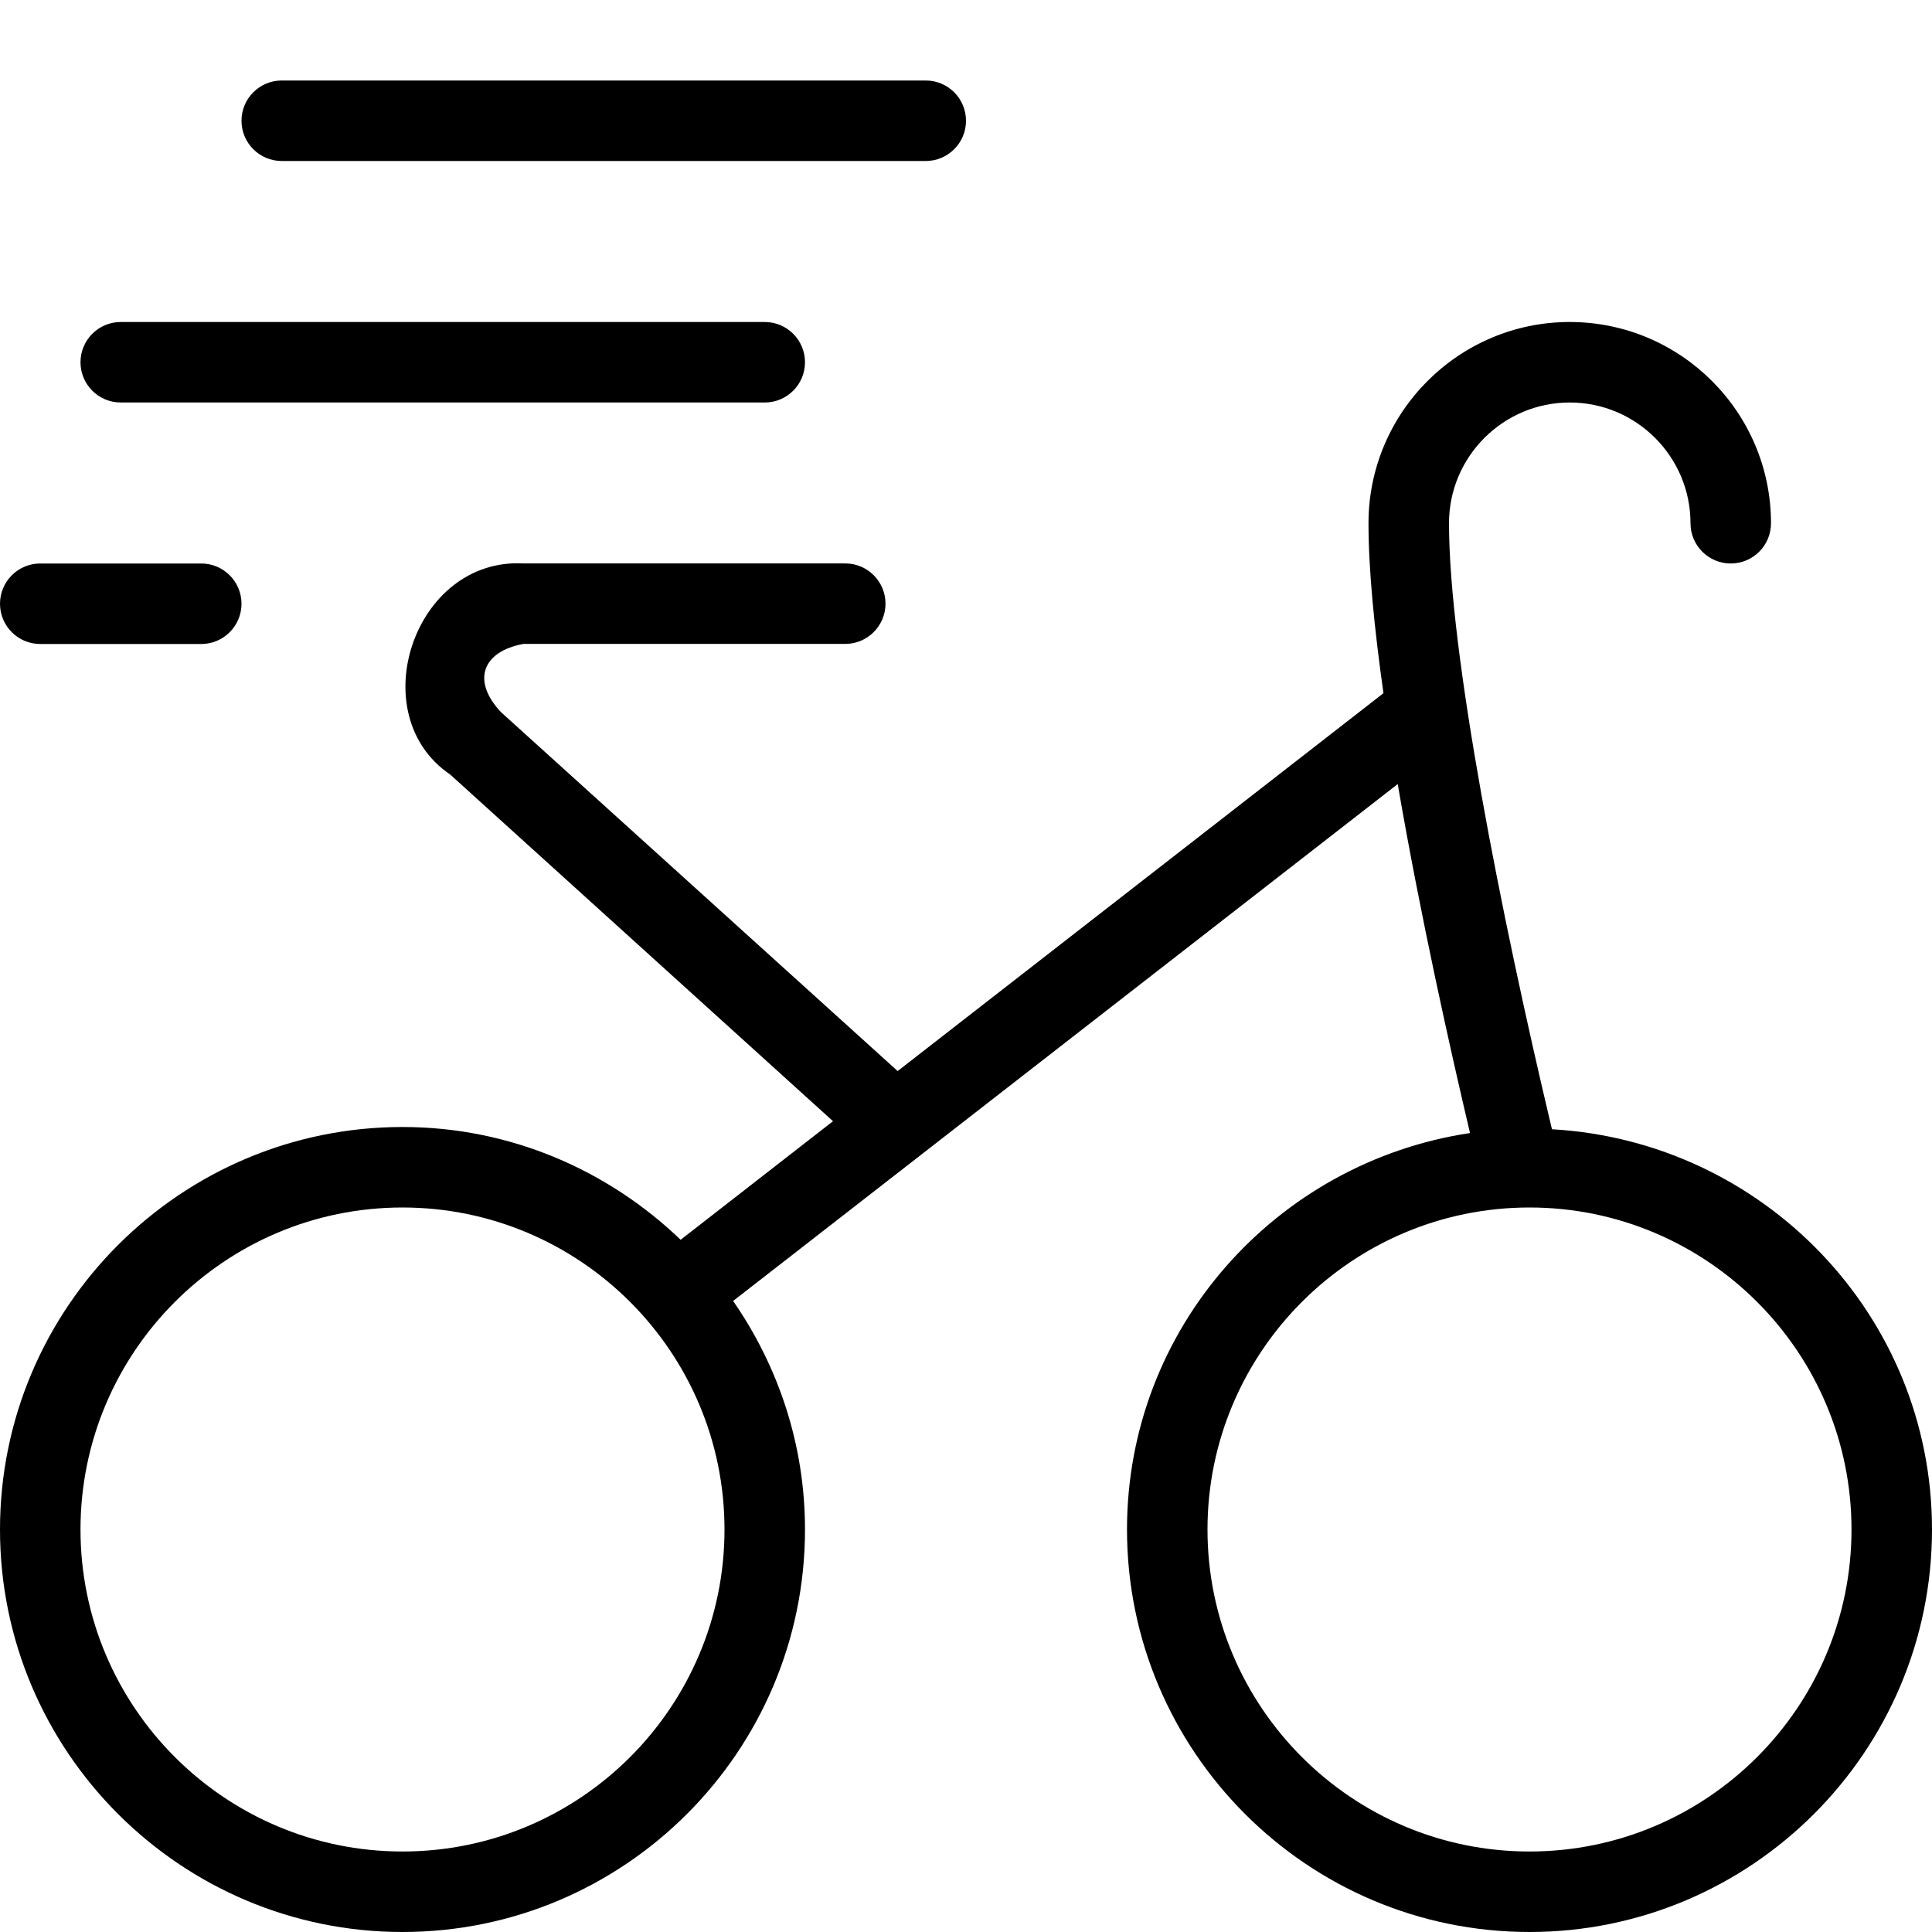 <svg xmlns="http://www.w3.org/2000/svg" id="Layer_1" data-name="Layer 1" viewBox="0 0 24 24"><path d="M19.279,14.028c-.633-2.658-1.279-5.927-1.279-7.528,0-.827,.673-1.5,1.5-1.5s1.5,.673,1.5,1.5c0,.276,.224,.5,.5,.5s.5-.224,.5-.5c0-1.379-1.122-2.5-2.5-2.5s-2.5,1.121-2.5,2.5c0,.577,.073,1.314,.186,2.111l-6.035,4.694-4.927-4.458c-.362-.383-.242-.75,.276-.848h4c.276,0,.5-.224,.5-.5s-.224-.5-.5-.5H6.5c-1.361-.071-2.005,1.879-.907,2.623l4.755,4.306-1.893,1.473c-.899-.863-2.113-1.401-3.455-1.401-2.757,0-5,2.243-5,5s2.243,5,5,5,5-2.243,5-5c0-1.055-.333-2.031-.893-2.839l8.256-6.421c.281,1.636,.66,3.326,.898,4.335-2.405,.361-4.261,2.421-4.261,4.925,0,2.757,2.243,5,5,5s5-2.243,5-5c0-2.661-2.096-4.823-4.721-4.972ZM5,23c-2.206,0-4-1.794-4-4s1.794-4,4-4,4,1.794,4,4-1.794,4-4,4Zm14,0c-2.206,0-4-1.794-4-4s1.794-4,4-4,4,1.794,4,4-1.794,4-4,4ZM1,4.5c0-.276,.224-.5,.5-.5H9.5c.276,0,.5,.224,.5,.5s-.224,.5-.5,.5H1.5c-.276,0-.5-.224-.5-.5ZM3,1.5c0-.276,.224-.5,.5-.5H11.5c.276,0,.5,.224,.5,.5s-.224,.5-.5,.5H3.5c-.276,0-.5-.224-.5-.5ZM0,7.5c0-.276,.224-.5,.5-.5H2.5c.276,0,.5,.224,.5,.5s-.224,.5-.5,.5H.5c-.276,0-.5-.224-.5-.5Z"></path></svg>